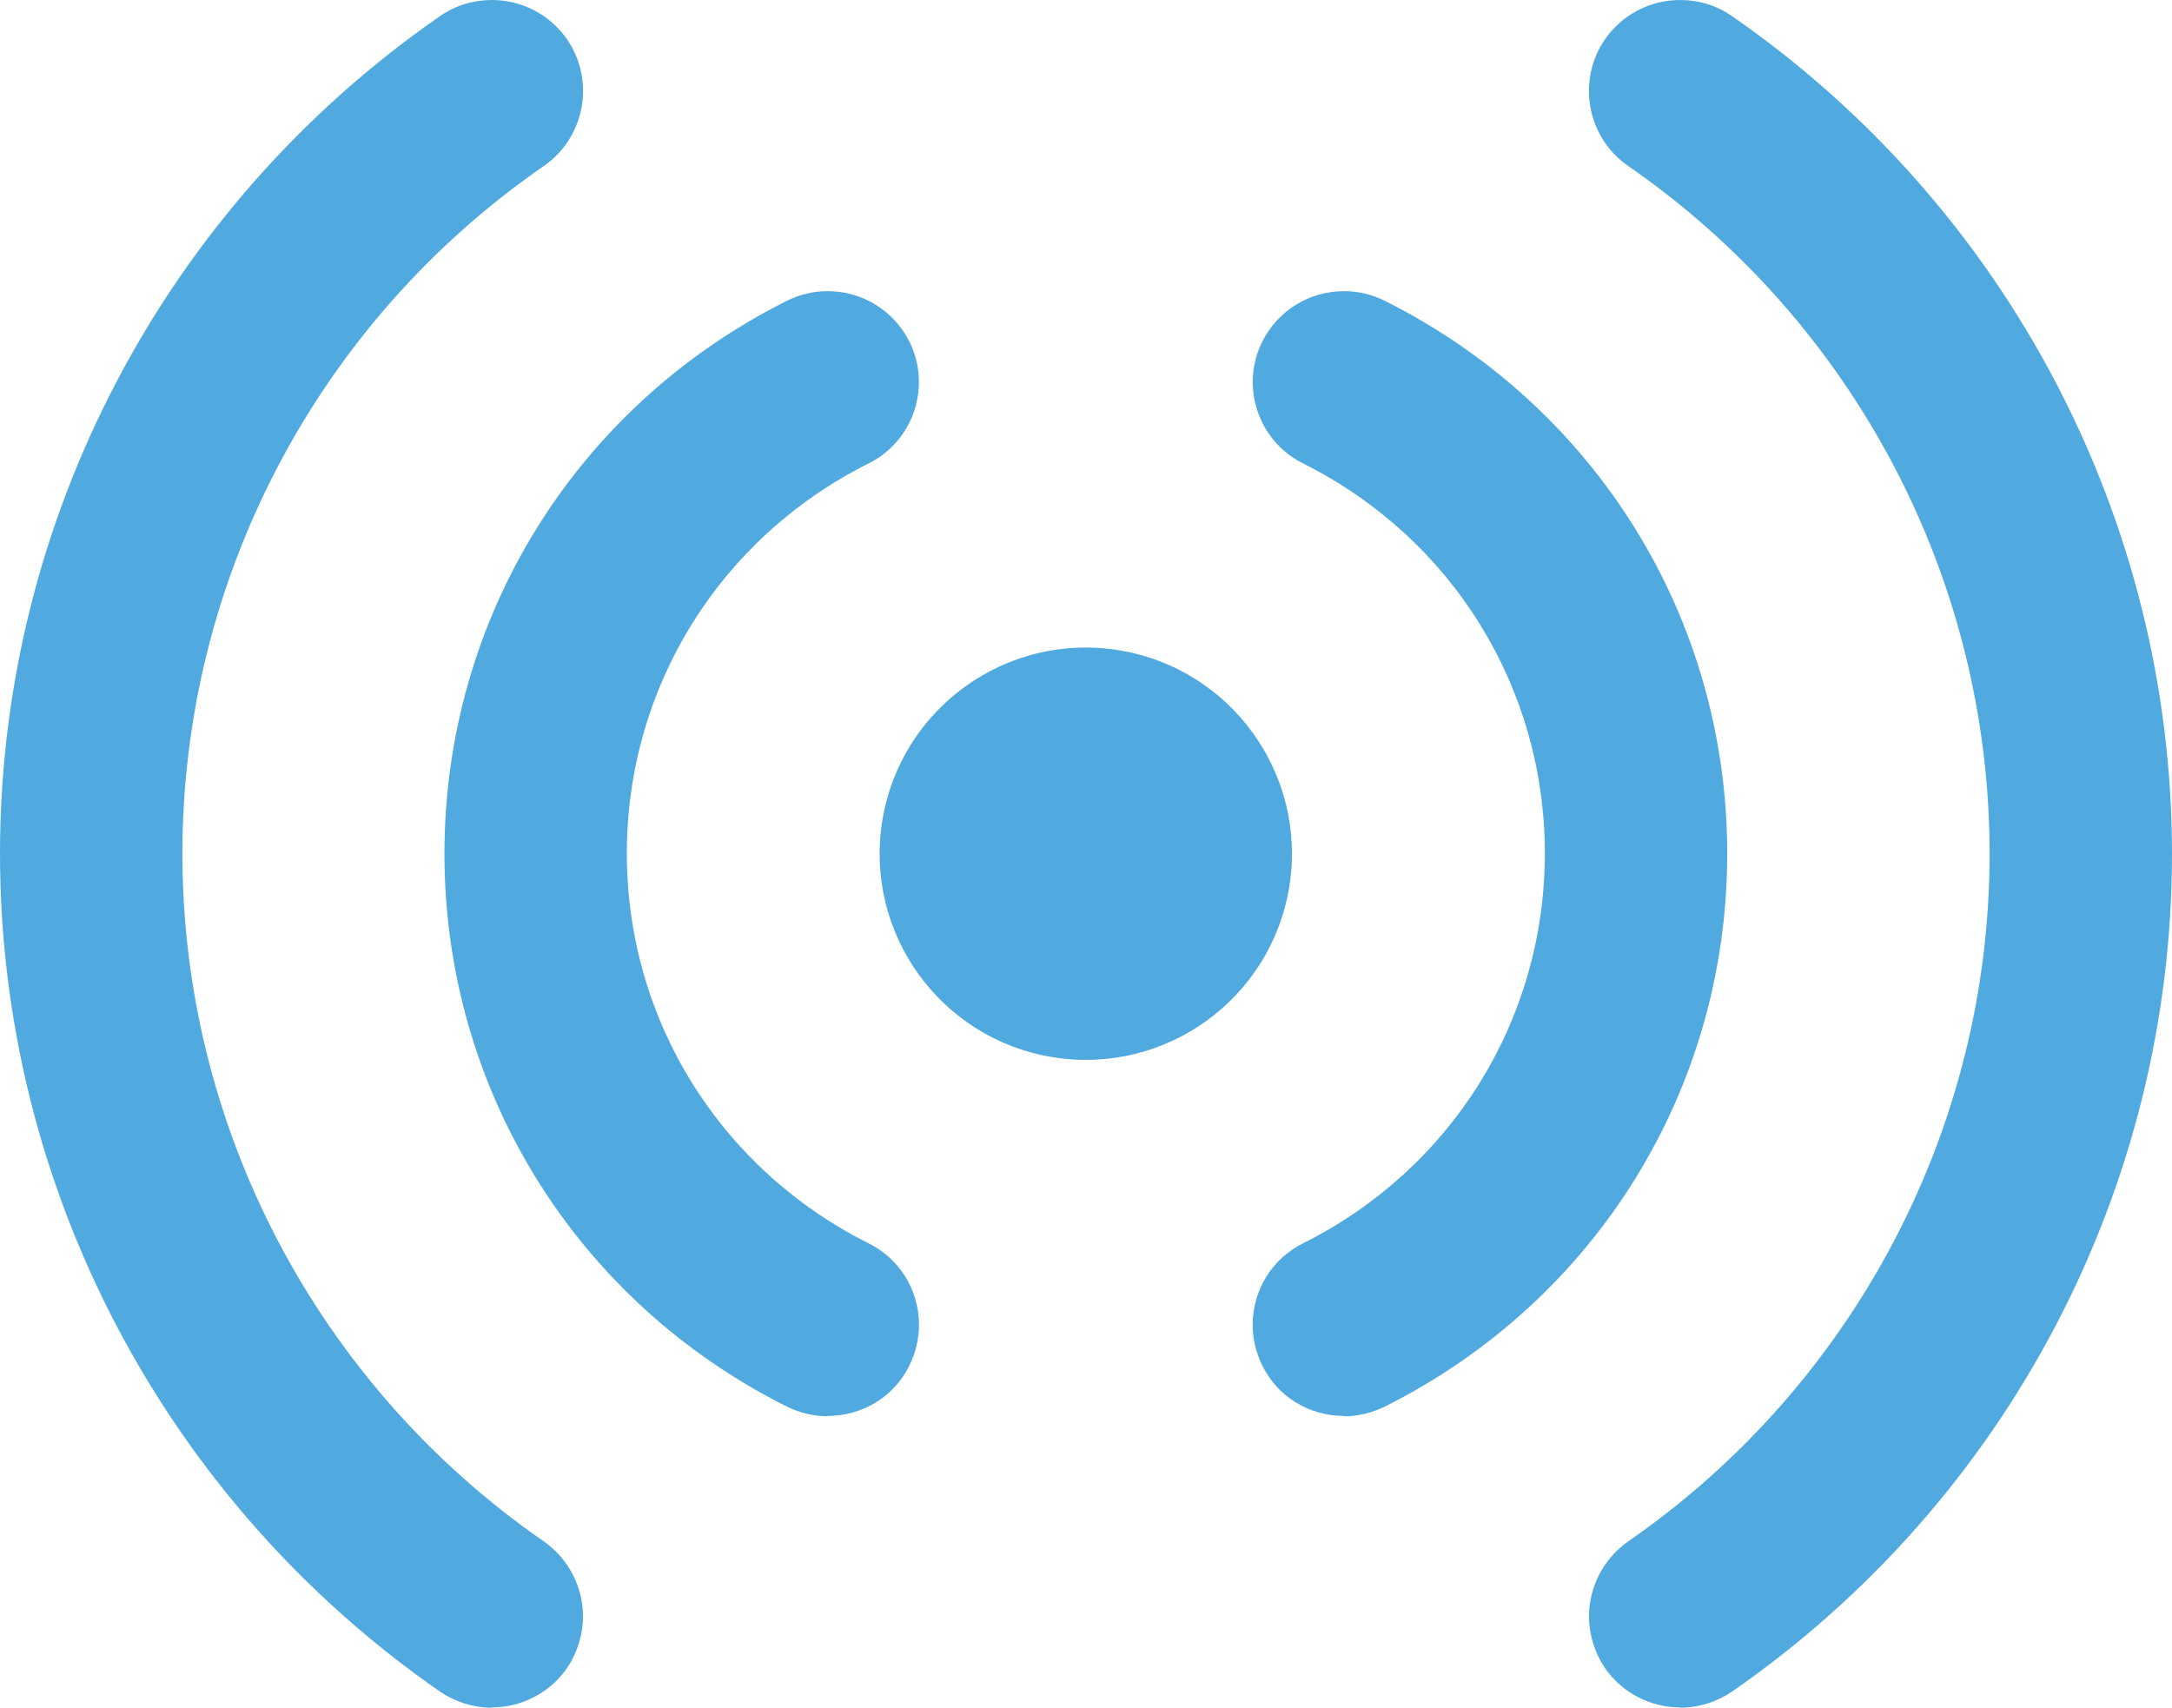 <?xml version="1.0" encoding="UTF-8"?>
<svg id="Layer_1" data-name="Layer 1" xmlns="http://www.w3.org/2000/svg" viewBox="0 0 64.9 51.03">
  <defs>
    <style>
      .cls-1 {
        fill: #51aadf;
      }
    </style>
  </defs>
  <circle class="cls-1" cx="32.44" cy="25.51" r="6.16" transform="translate(2.09 53.47) rotate(-80.83)"/>
  <path class="cls-1" d="m24.73,42.32c-.42,0-.83-.1-1.22-.29-6.31-3.16-10.23-9.49-10.23-16.52s3.92-13.36,10.23-16.52c.38-.19.79-.29,1.22-.29,1.04,0,1.97.58,2.44,1.5.67,1.34.13,2.98-1.22,3.65-4.45,2.23-7.22,6.69-7.22,11.65s2.77,9.42,7.22,11.65c.93.46,1.51,1.4,1.51,2.44,0,.42-.1.83-.29,1.22-.46.93-1.4,1.5-2.44,1.5h0Z"/>
  <path class="cls-1" d="m14.7,51.03c-.55,0-1.09-.17-1.55-.48C4.92,44.84,0,35.48,0,25.51S4.92,6.18,13.15.48c.46-.32.99-.48,1.55-.48.9,0,1.73.44,2.24,1.17.85,1.23.55,2.93-.69,3.79-6.77,4.68-10.8,12.37-10.8,20.55s4.04,15.87,10.8,20.55c.73.51,1.17,1.35,1.17,2.24,0,.55-.17,1.09-.48,1.55-.51.73-1.35,1.17-2.24,1.17Z"/>
  <path class="cls-1" d="m40.16,42.32c.42,0,.83-.1,1.22-.29,6.31-3.16,10.23-9.49,10.23-16.52s-3.92-13.36-10.23-16.52c-.38-.19-.79-.29-1.22-.29-1.04,0-1.97.58-2.44,1.5-.67,1.34-.13,2.98,1.22,3.65,4.45,2.23,7.22,6.69,7.22,11.65s-2.77,9.42-7.22,11.65c-.93.46-1.51,1.4-1.51,2.44,0,.42.1.83.29,1.22.46.93,1.4,1.5,2.44,1.5h0Z"/>
  <path class="cls-1" d="m50.2,51.03c.55,0,1.09-.17,1.55-.48,8.23-5.7,13.15-15.06,13.15-25.03S59.98,6.18,51.75.48c-.46-.32-.99-.48-1.55-.48-.9,0-1.73.44-2.24,1.17-.85,1.23-.55,2.93.69,3.79,6.77,4.68,10.8,12.37,10.8,20.55s-4.04,15.87-10.8,20.55c-.73.51-1.17,1.35-1.17,2.24,0,.55.17,1.09.48,1.55.51.73,1.35,1.17,2.24,1.17Z"/>
</svg>